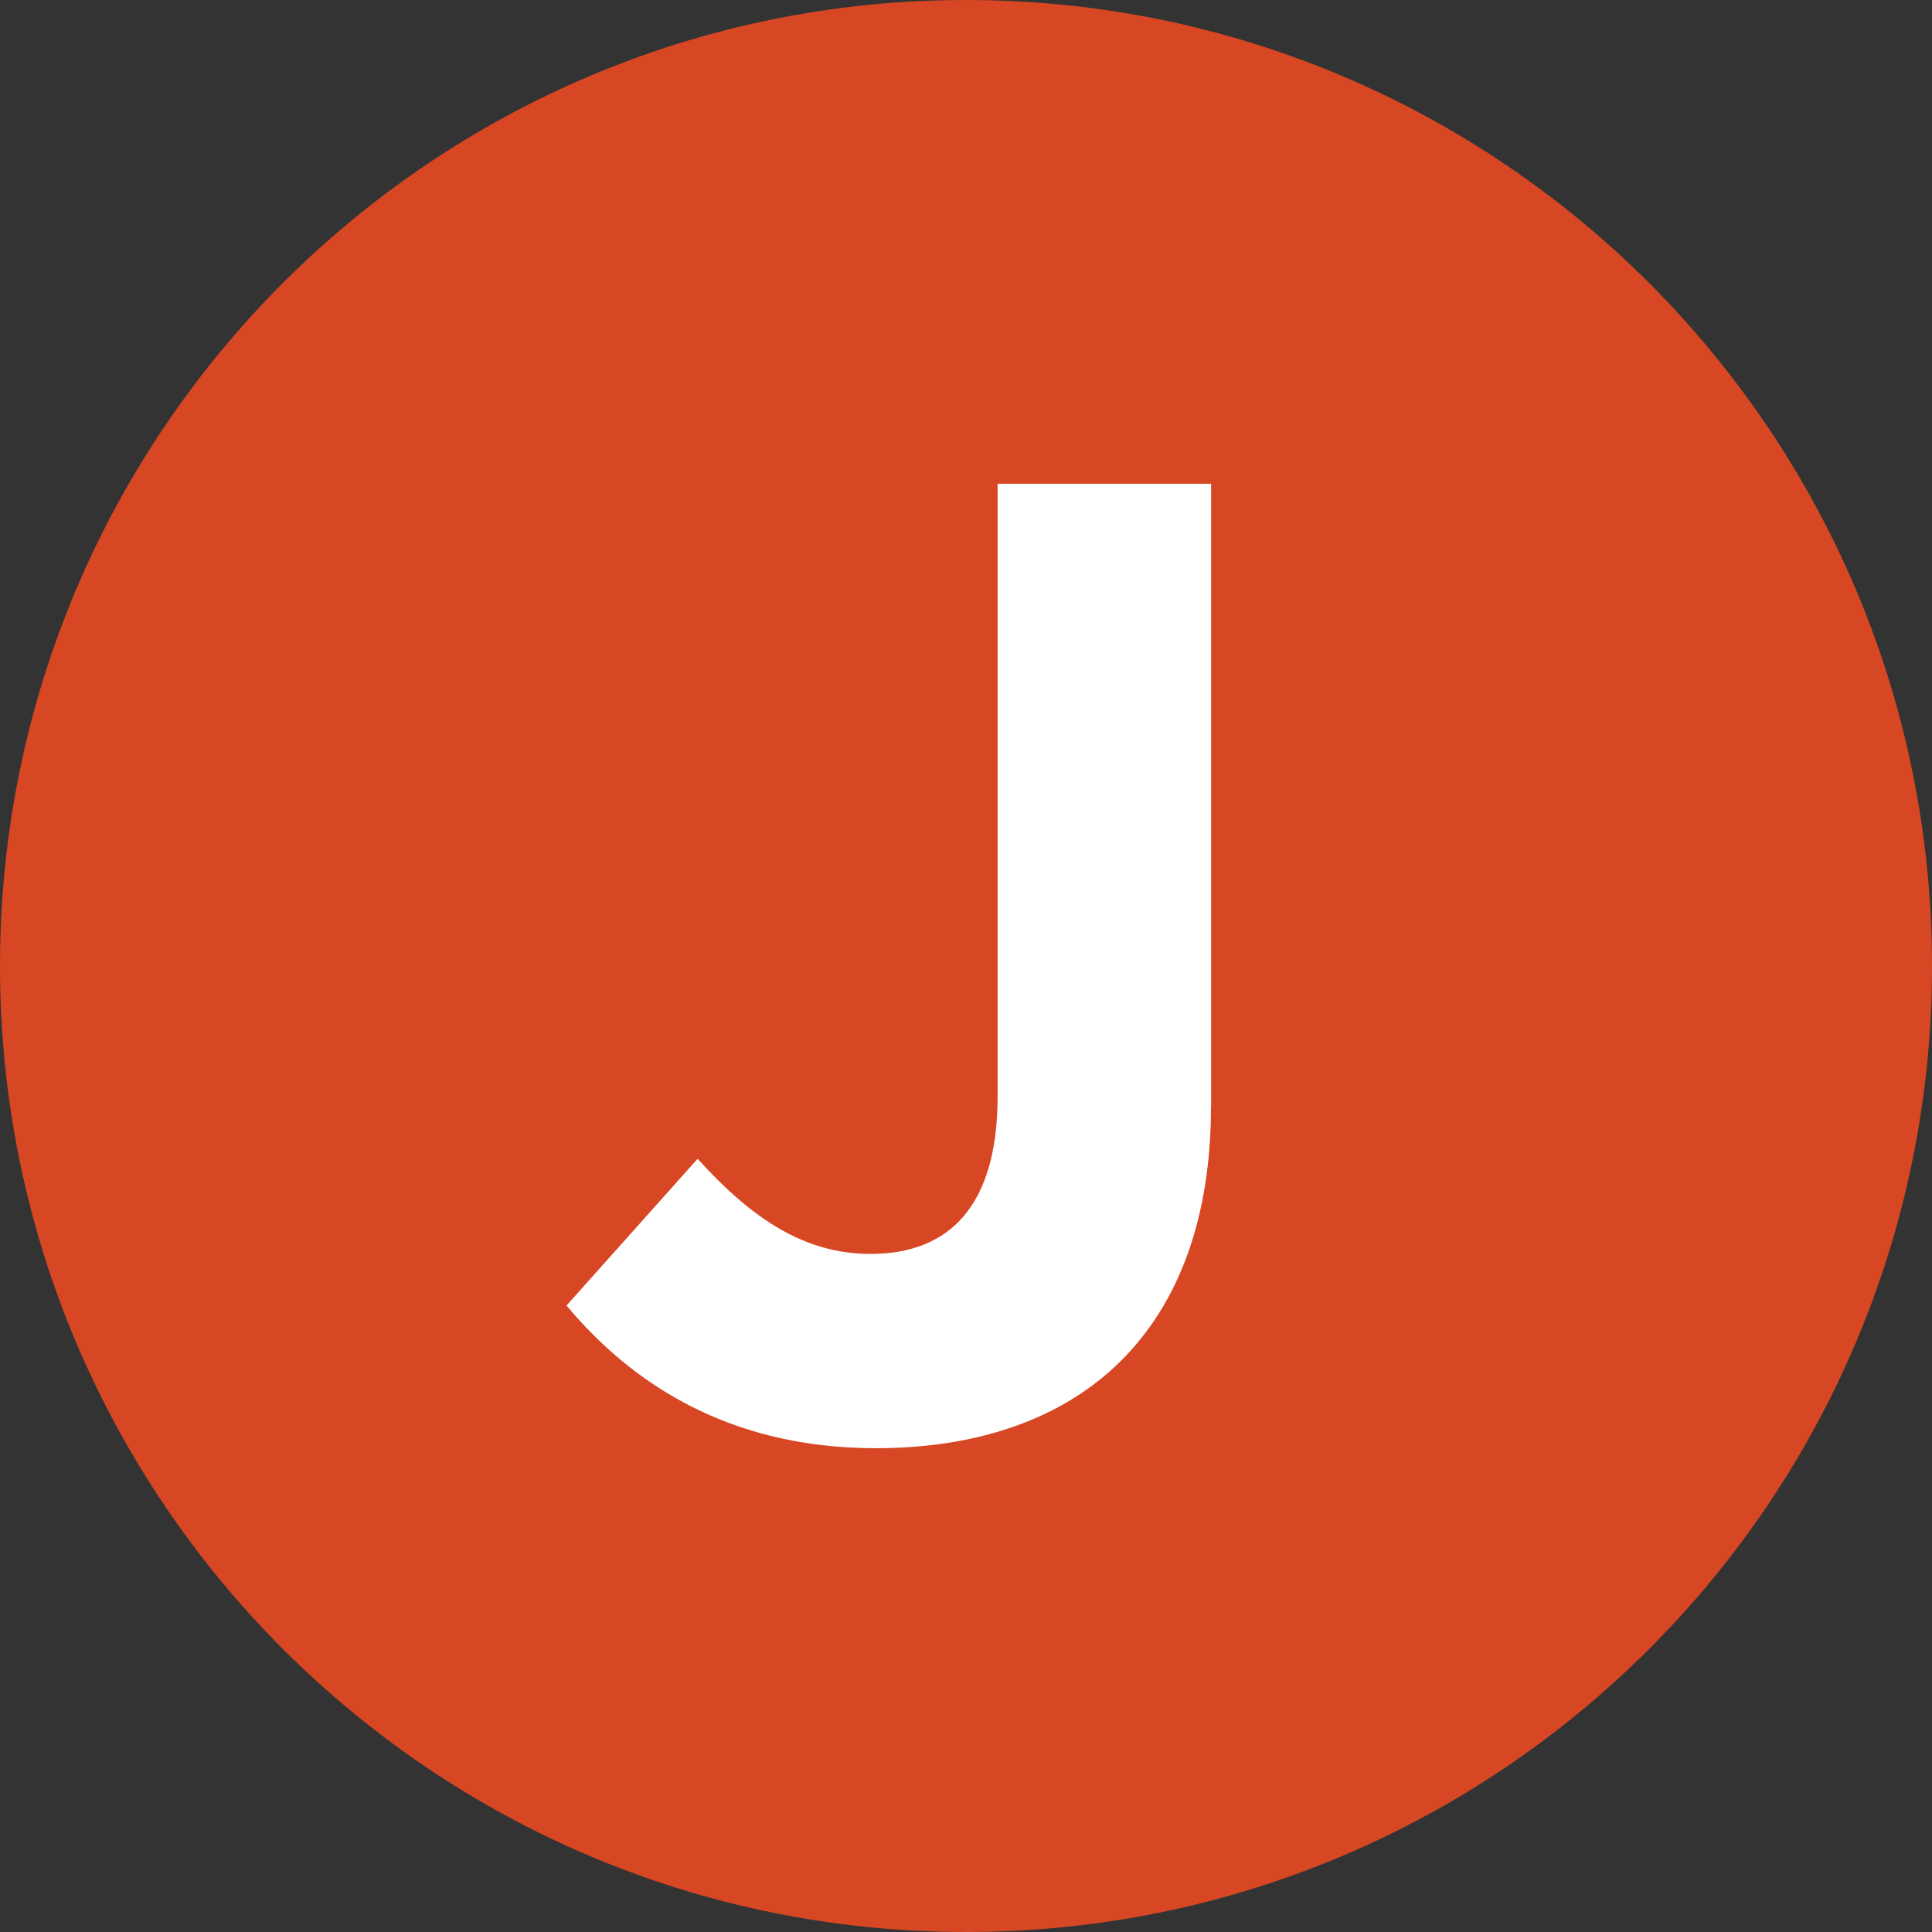 <svg xmlns="http://www.w3.org/2000/svg" version="1.1" xmlns:xlink="http://www.w3.org/1999/xlink" width="195px" height="195px"><rect width="100%" height="100%" fill="#333333" stroke="none"/><svg width="195px" height="195px" viewBox="0 0 195 195" version="1.1" xmlns="http://www.w3.org/2000/svg" xmlns:xlink="http://www.w3.org/1999/xlink">
    <title>favicon</title>
    <g id="SvgjsG1008" stroke="none" fill="none" xlink:href="#path-1">
        <path d="M97.5,0 C43.65,0 0,43.65 0,97.5 C0,151.35 43.65,195 97.5,195 C151.35,195 195,151.35 195,97.5 C195,43.65 151.35,0 97.5,0 Z" id="SvgjsPath1007" fill="#d74724" fill-rule="nonzero"></path>
        <path d="M122.23,111.62 C122.23,123 118.96,131.5 113.23,137.26 C107.36,143.16 98.77,146.17 88.41,146.17 C73.54,146.17 63.72,139.59 57.18,131.77 L70.41,116.96 C75.87,122.99 81.18,126.56 87.87,126.56 C95.78,126.56 100.69,121.76 100.69,110.66 L100.69,48.83 L122.24,48.83 L122.24,111.62 L122.23,111.62 Z" id="SvgjsPath1006" fill="#FFFFFF" fill-rule="nonzero"></path>
    </g>
</svg><style>@media (prefers-color-scheme: light) { :root { filter: none; } }
@media (prefers-color-scheme: dark) { :root { filter: none; } }
</style></svg>